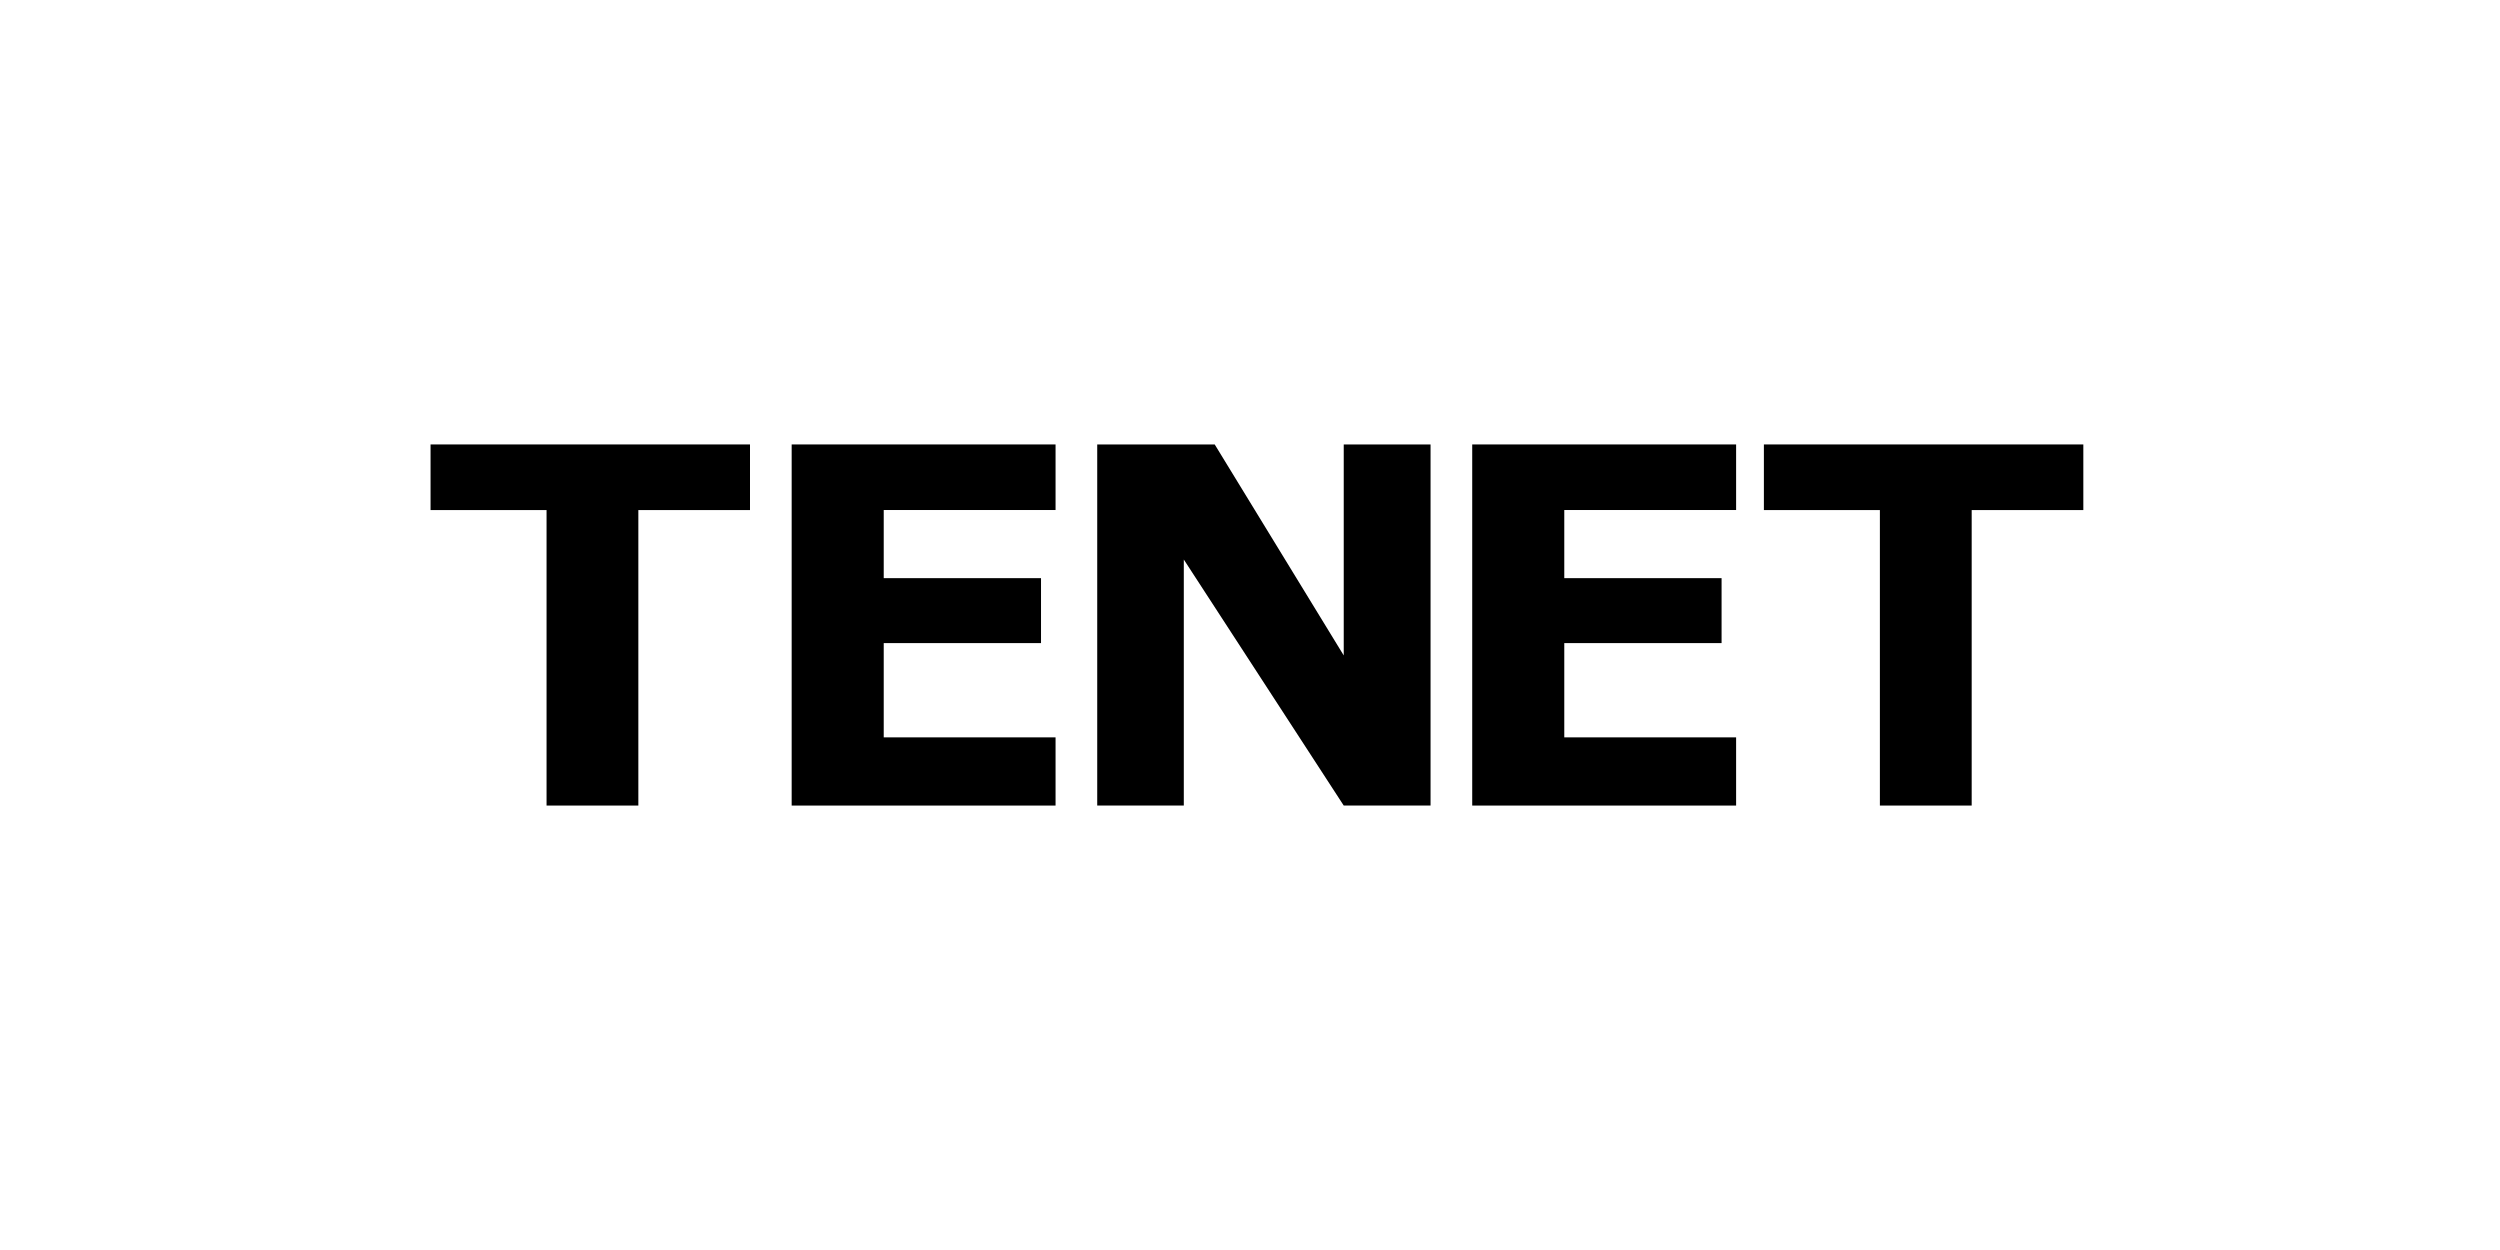 <svg height="90" viewBox="0 0 180 90" width="180" xmlns="http://www.w3.org/2000/svg"><g fill="none" fill-rule="evenodd"><path d="m0 0h180v90h-180z"/><g fill="#000" transform="translate(31 32)"><path d="m0 0h23v4.725h-8.039v21.275h-6.609v-21.275h-8.352z"/><path d="m96 0h23v4.725h-8.039v21.275h-6.609v-21.275h-8.352z"/><path d="m26 0h19v4.721h-12.372v4.906h11.325v4.676h-11.325v6.787h12.372v4.91h-19z"/><path d="m75 0h19v4.721h-12.372v4.906h11.325v4.676h-11.325v6.787h12.372v4.91h-19z"/><path d="m48 0h8.459l9.29 15.191v-15.191h6.251v26h-6.251l-11.515-17.713v17.713h-6.234z"/></g></g></svg>